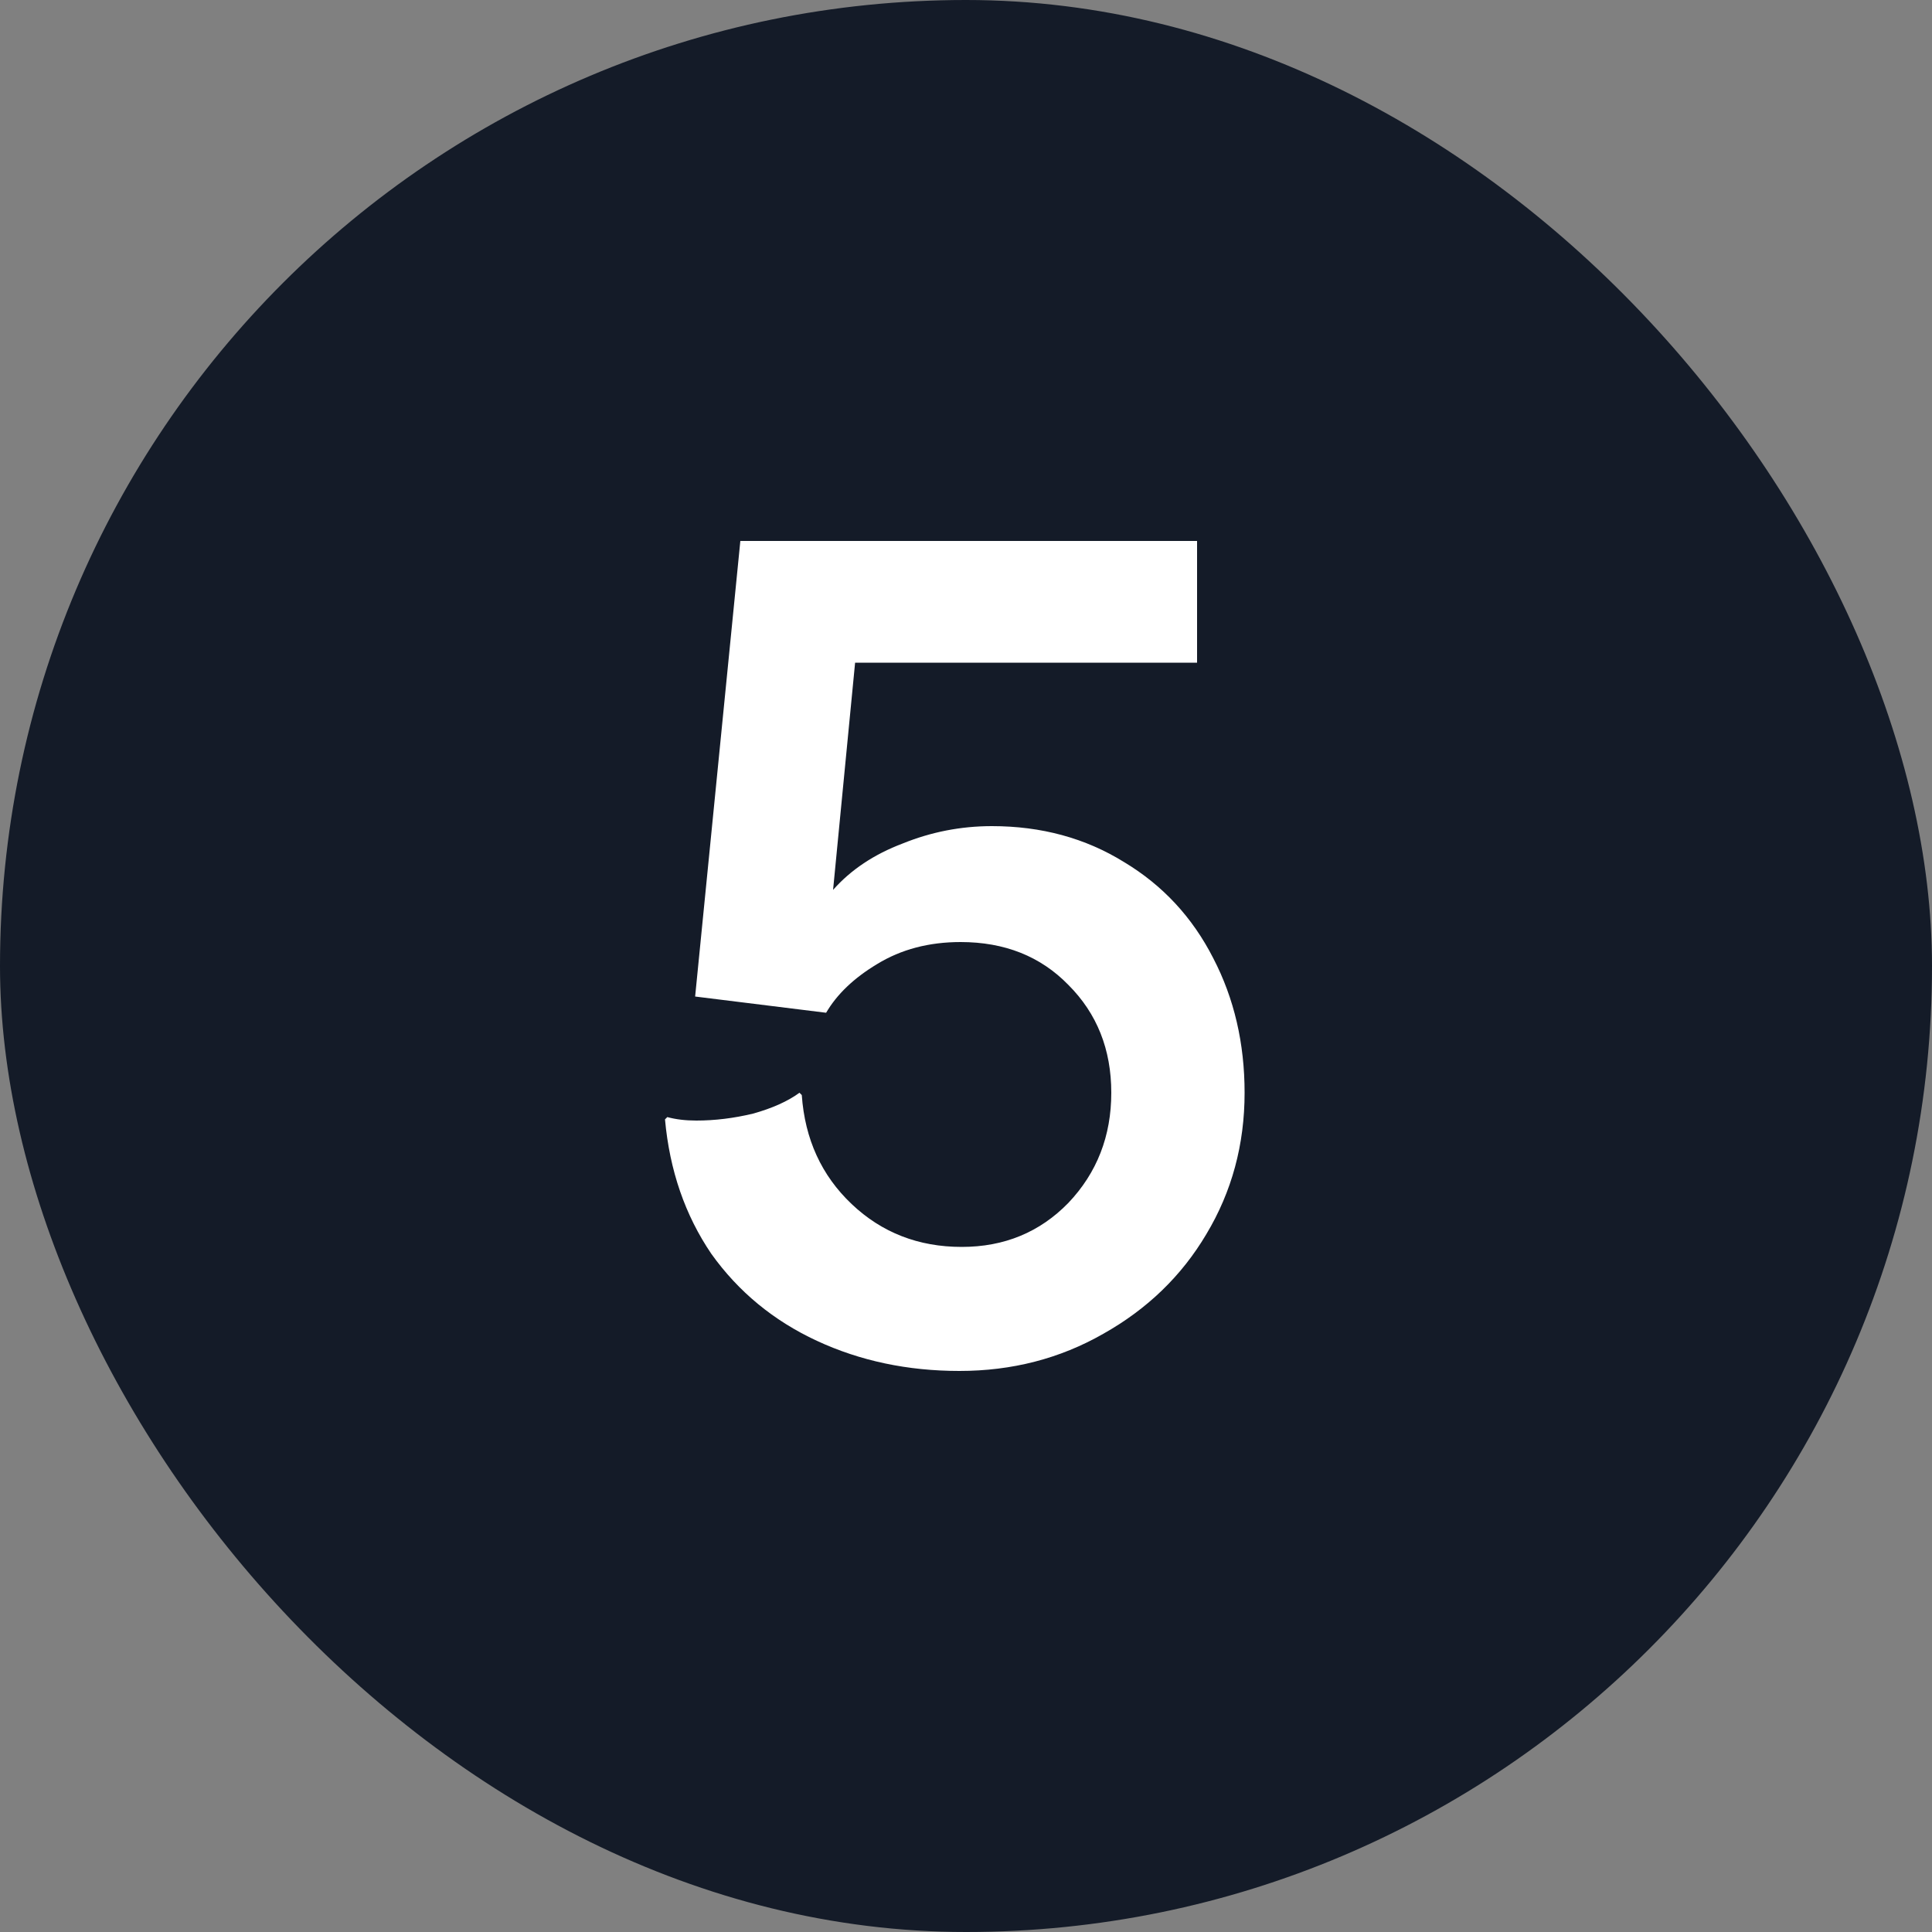<?xml version="1.0" encoding="UTF-8"?> <svg xmlns="http://www.w3.org/2000/svg" width="40" height="40" viewBox="0 0 40 40" fill="none"><rect x="0" y="0" width="40" height="40" fill="#808080" stroke="none"/><rect width="40" height="40" rx="20" fill="#141B28"></rect><path d="M19.864 28.384C18.792 28.384 17.808 28.176 16.912 27.76C16.016 27.344 15.288 26.744 14.728 25.96C14.184 25.16 13.864 24.232 13.768 23.176L13.816 23.128C13.992 23.176 14.192 23.2 14.416 23.2C14.8 23.2 15.192 23.152 15.592 23.056C15.992 22.944 16.312 22.8 16.552 22.624L16.6 22.672C16.664 23.584 17.008 24.336 17.632 24.928C18.256 25.52 19.016 25.816 19.912 25.816C20.792 25.816 21.528 25.512 22.12 24.904C22.712 24.28 23.008 23.52 23.008 22.624C23.008 21.728 22.712 20.984 22.12 20.392C21.544 19.8 20.8 19.504 19.888 19.504C19.232 19.504 18.656 19.656 18.16 19.96C17.68 20.248 17.328 20.584 17.104 20.968L14.392 20.632L15.328 11.2H24.784V13.72H17.704L17.248 18.424C17.616 18.008 18.096 17.688 18.688 17.464C19.28 17.224 19.896 17.104 20.536 17.104C21.56 17.104 22.472 17.352 23.272 17.848C24.072 18.328 24.688 18.992 25.12 19.84C25.552 20.672 25.768 21.6 25.768 22.624C25.768 23.696 25.504 24.672 24.976 25.552C24.464 26.416 23.752 27.104 22.84 27.616C21.944 28.128 20.952 28.384 19.864 28.384Z" fill="white"></path></svg> 